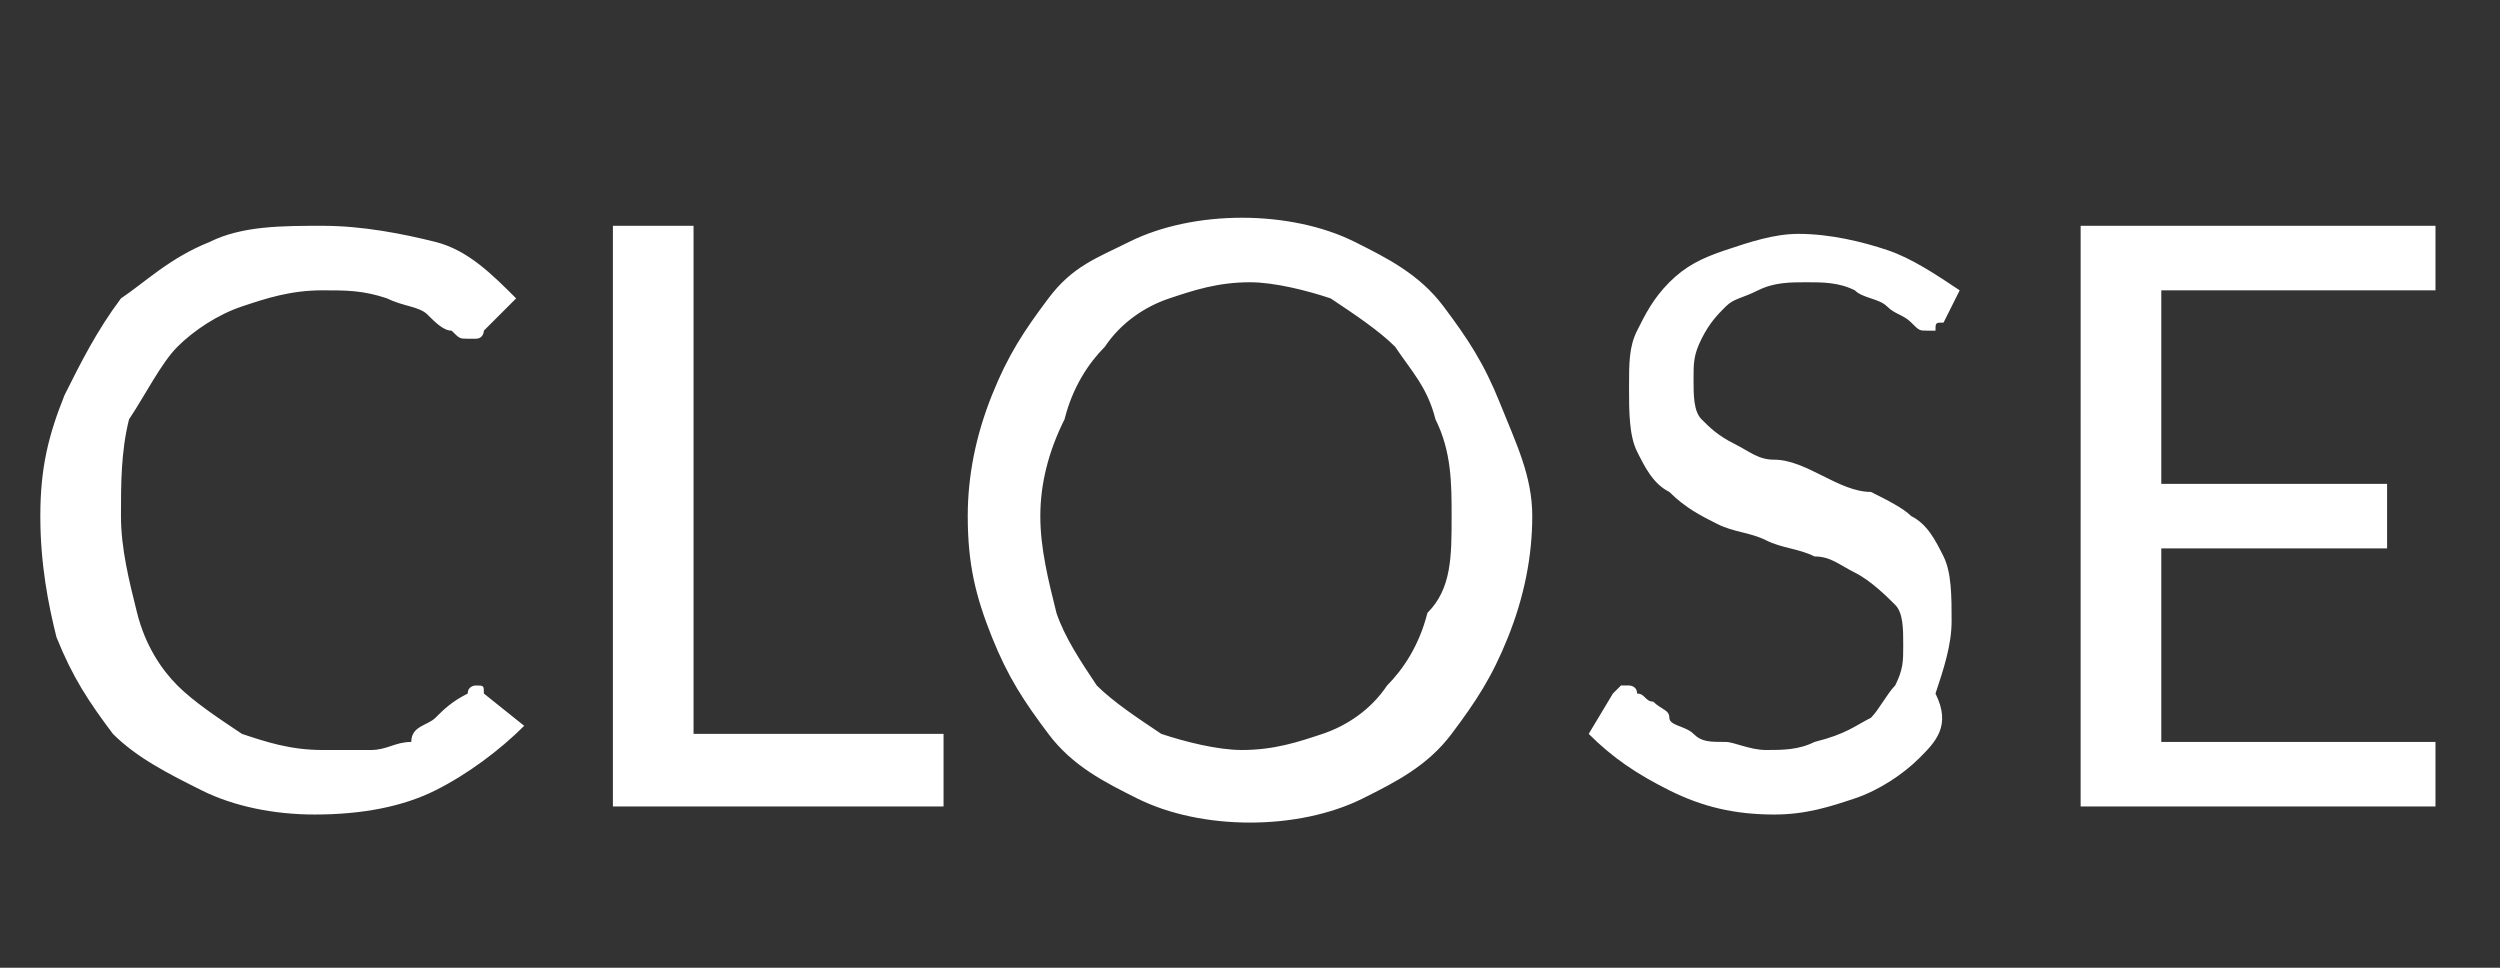 <svg xmlns="http://www.w3.org/2000/svg" viewBox="0 0 31 12" style="enable-background:new 0 0 31 12" xml:space="preserve"><rect x="0" y="0" width="31" height="12" fill="#333333" stroke="none"/><g style="enable-background:new"><path d="M5.9 8.5c.1 0 .1 0 .1.1l.5.4c-.3.3-.7.6-1.1.8-.4.2-.9.3-1.5.3-.5 0-1-.1-1.4-.3s-.8-.4-1.1-.7c-.3-.4-.5-.7-.7-1.2C.6 7.5.5 7 .5 6.4s.1-1 .3-1.5c.2-.4.4-.8.7-1.2.3-.2.6-.5 1.1-.7.4-.2.9-.2 1.4-.2.5 0 1 .1 1.4.2s.7.4 1 .7l-.4.4s0 .1-.1.1h-.1c-.1 0-.1 0-.2-.1-.1 0-.2-.1-.3-.2s-.3-.1-.5-.2c-.3-.1-.5-.1-.8-.1-.4 0-.7.1-1 .2-.3.1-.6.3-.8.5s-.4.6-.6.9c-.1.4-.1.8-.1 1.2 0 .4.1.8.2 1.2.1.4.3.7.5.9.2.2.5.4.8.6.3.1.6.2 1 .2h.6c.2 0 .3-.1.5-.1 0-.2.2-.2.3-.3.1-.1.2-.2.4-.3 0-.1.1-.1.1-.1zm5.8.7v.8H7.6V2.8h1v6.3h3.1zM19 6.4c0 .5-.1 1-.3 1.5s-.4.8-.7 1.2-.7.6-1.1.8c-.4.2-.9.3-1.4.3s-1-.1-1.4-.3c-.4-.2-.8-.4-1.1-.8s-.5-.7-.7-1.2S12 7 12 6.4c0-.5.1-1 .3-1.5s.4-.8.7-1.2.6-.5 1-.7c.4-.2.9-.3 1.4-.3s1 .1 1.4.3c.4.2.8.4 1.1.8s.5.7.7 1.2.4.9.4 1.4zm-1 0c0-.4 0-.8-.2-1.2-.1-.4-.3-.6-.5-.9-.2-.2-.5-.4-.8-.6-.3-.1-.7-.2-1-.2-.4 0-.7.1-1 .2-.3.1-.6.3-.8.6-.2.2-.4.5-.5.9-.2.4-.3.8-.3 1.2 0 .4.1.8.2 1.2.1.3.3.6.5.9.2.2.5.4.8.6.3.1.7.2 1 .2.4 0 .7-.1 1-.2.3-.1.6-.3.8-.6.2-.2.4-.5.5-.9.3-.3.3-.7.3-1.2zM24.1 4c-.1 0-.1 0-.1.1h-.1c-.1 0-.1 0-.2-.1s-.2-.1-.3-.2c-.1-.1-.3-.1-.4-.2-.2-.1-.4-.1-.6-.1-.2 0-.4 0-.6.1s-.3.1-.4.2c-.1.1-.2.2-.3.4s-.1.3-.1.5 0 .4.1.5c.1.1.2.2.4.3.2.1.3.2.5.2s.4.1.6.2.4.2.6.2c.2.1.4.2.5.3.2.1.3.3.4.5.1.2.1.5.1.8 0 .3-.1.6-.2.9.2.4 0 .6-.2.8s-.5.4-.8.5c-.3.1-.6.2-1 .2-.5 0-.9-.1-1.3-.3-.4-.2-.7-.4-1-.7l.3-.5.1-.1h.1s.1 0 .1.1c.1 0 .1.1.2.1.1.1.2.1.2.2s.2.1.3.2c.1.1.2.1.4.1.1 0 .3.1.5.1s.4 0 .6-.1c.4-.1.5-.2.7-.3.1-.1.2-.3.3-.4.1-.2.1-.3.1-.5s0-.4-.1-.5-.3-.3-.5-.4c-.2-.1-.3-.2-.5-.2-.2-.1-.4-.1-.6-.2s-.4-.1-.6-.2-.4-.2-.6-.4c-.2-.1-.3-.3-.4-.5-.1-.2-.1-.5-.1-.8 0-.3 0-.5.1-.7.1-.2.2-.4.4-.6.2-.2.4-.3.7-.4s.6-.2.9-.2c.4 0 .8.1 1.1.2.3.1.6.3.9.5l-.2.4zm6.1 5.2v.8h-4.4V2.8h4.4v.8h-3.4V6h2.8v.8h-2.8v2.4h3.4z" style="fill:#fff"/></g></svg>